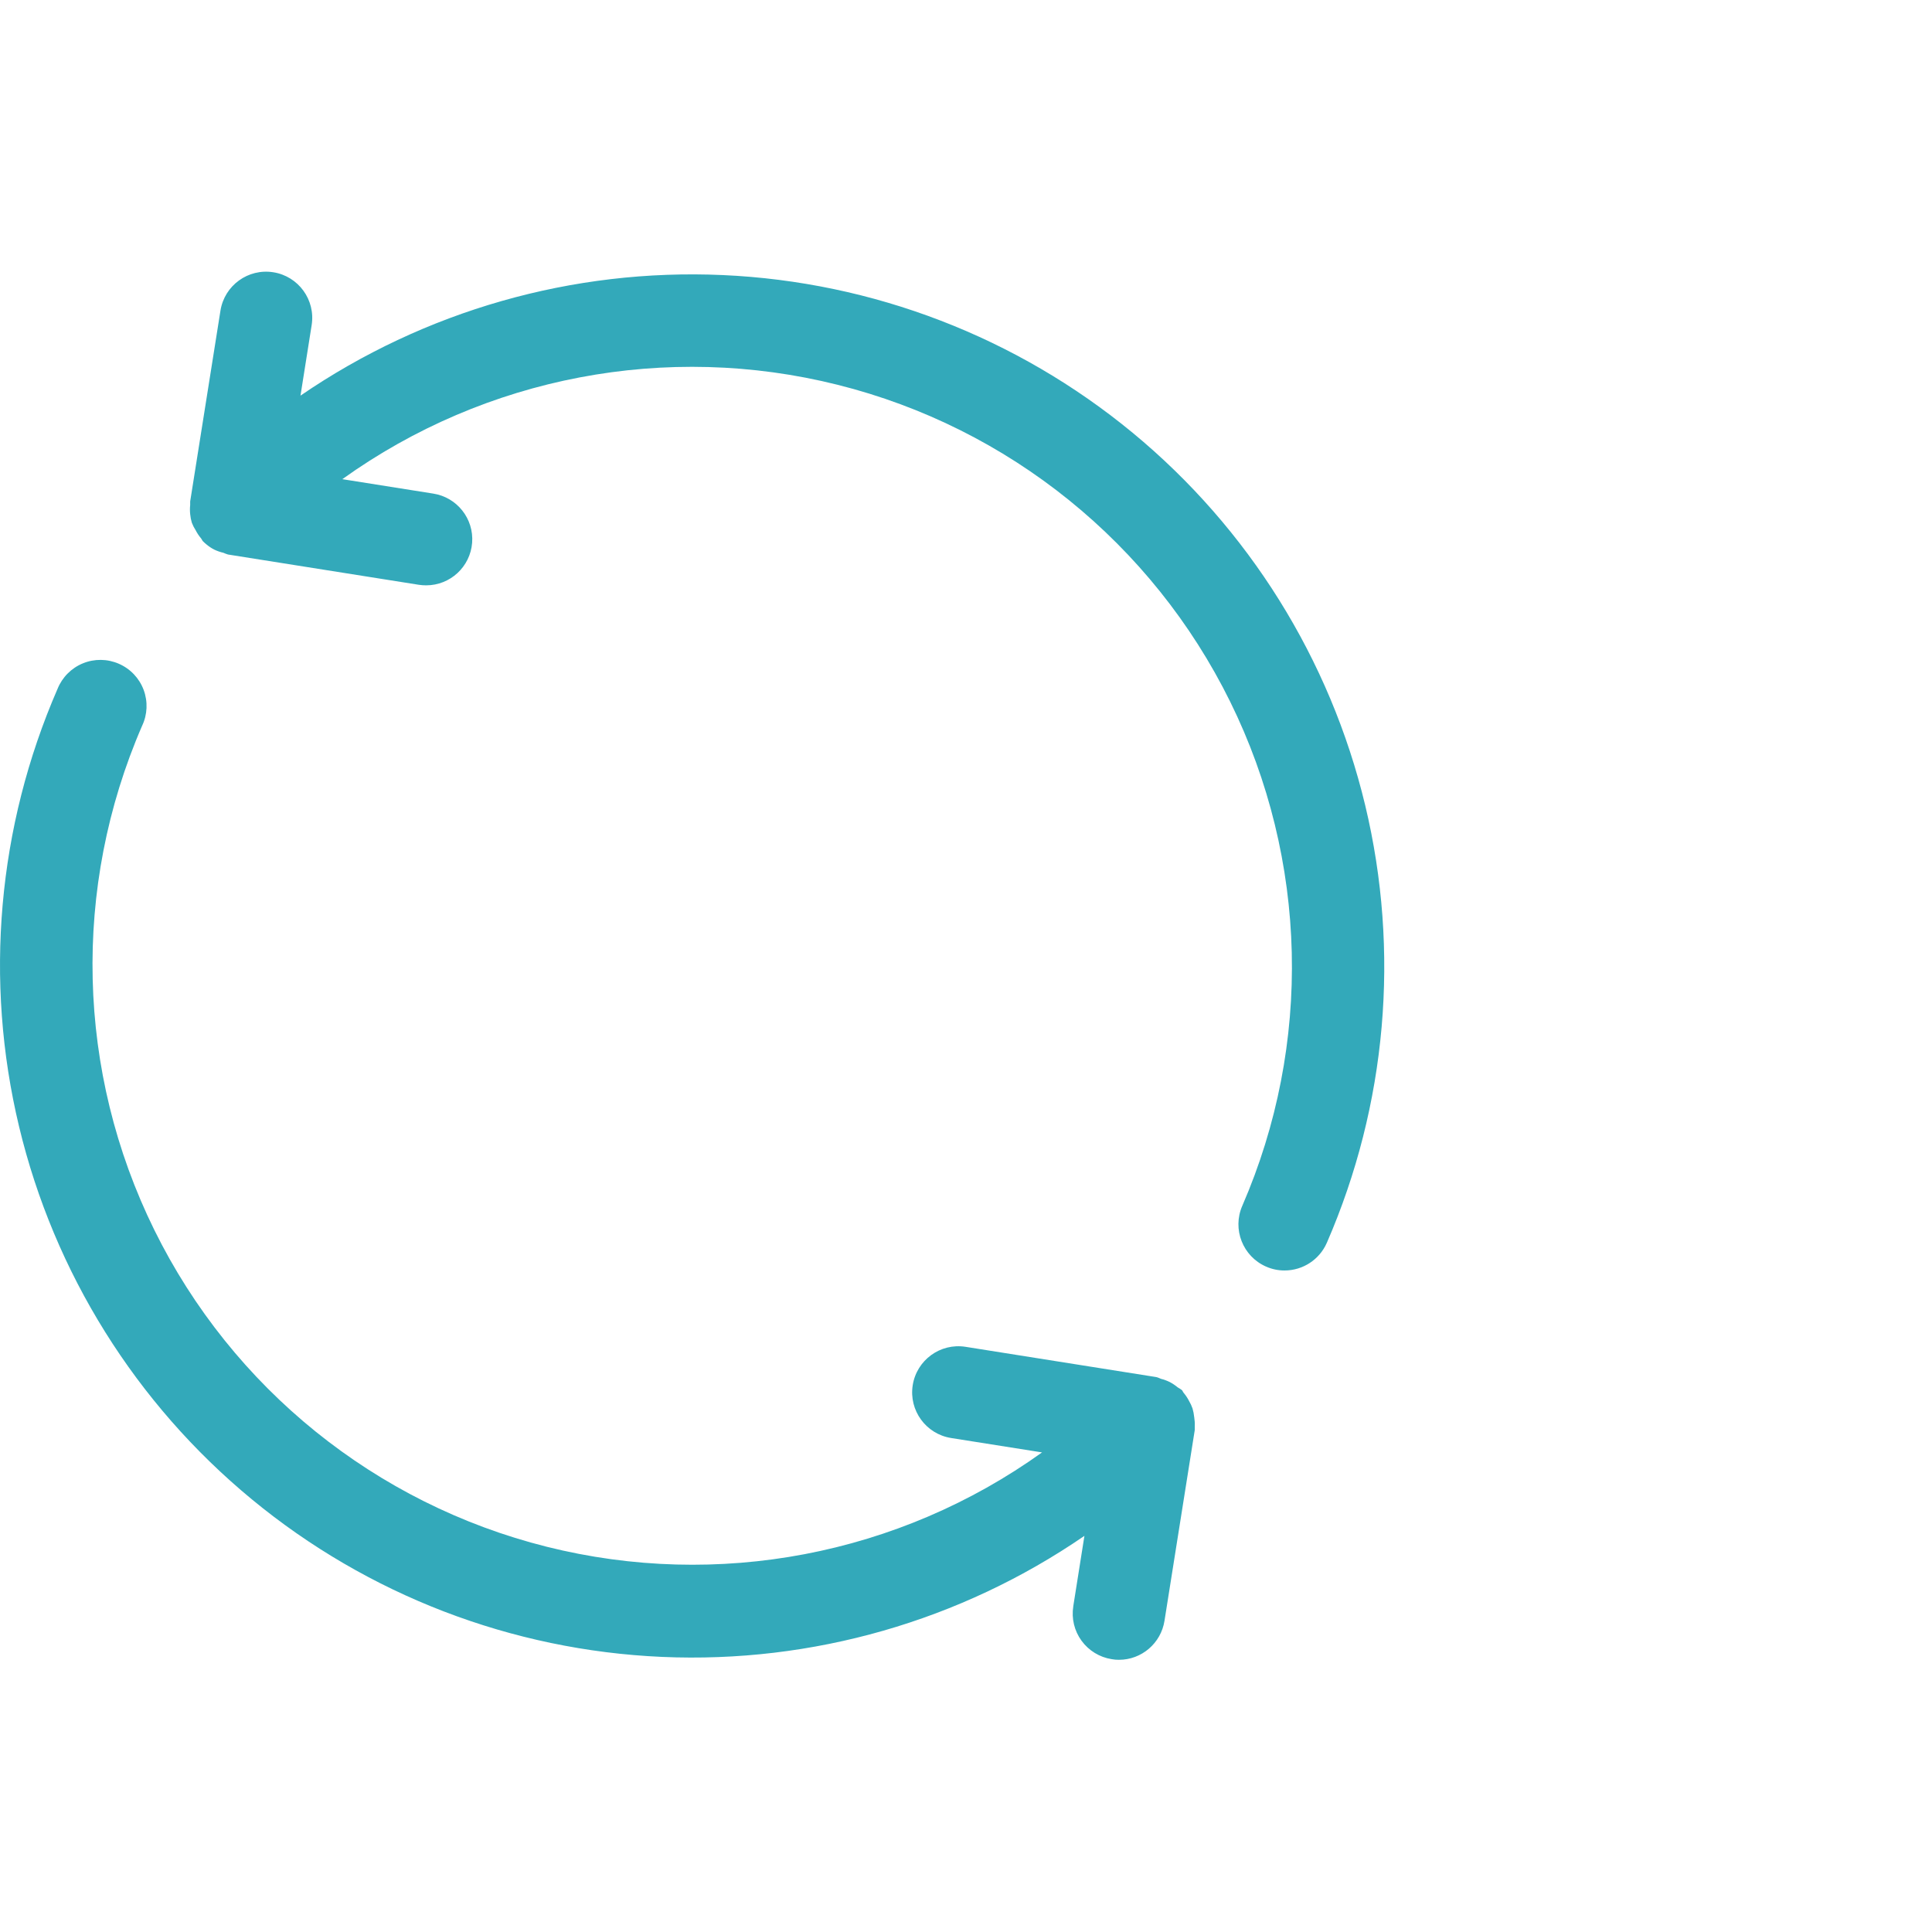 <svg width="64" height="64" viewBox="0 0 64 64" fill="none" xmlns="http://www.w3.org/2000/svg">
<path d="M43.953 41.169C43.71 41.726 43.16 42.086 42.553 42.086C42.342 42.087 42.134 42.043 41.941 41.958C41.168 41.62 40.815 40.719 41.152 39.945C43.478 34.59 43.331 28.482 40.751 23.244C38.169 18.006 33.416 14.167 27.752 12.748C22.088 11.328 16.086 12.472 11.34 15.873L14.352 16.351C15.14 16.474 15.701 17.183 15.64 17.979C15.578 18.776 14.915 19.39 14.116 19.39C14.035 19.39 13.954 19.384 13.874 19.372L7.553 18.369C7.501 18.353 7.448 18.333 7.398 18.311C7.292 18.287 7.19 18.251 7.092 18.204C6.999 18.155 6.912 18.097 6.832 18.029C6.794 17.998 6.757 17.964 6.722 17.929C6.694 17.901 6.685 17.861 6.658 17.831H6.658C6.59 17.75 6.531 17.662 6.483 17.568C6.432 17.489 6.389 17.405 6.355 17.317C6.327 17.224 6.309 17.129 6.3 17.033C6.289 16.931 6.289 16.828 6.3 16.727V16.705V16.61L7.303 10.29C7.436 9.455 8.22 8.886 9.054 9.019C9.888 9.151 10.457 9.935 10.324 10.77L9.954 13.106C14.06 10.292 18.97 8.89 23.943 9.112C28.916 9.334 33.681 11.168 37.52 14.336C41.359 17.505 44.063 21.837 45.224 26.677C46.384 31.517 45.938 36.604 43.953 41.17L43.953 41.169ZM39.559 46.942C39.55 46.846 39.531 46.75 39.504 46.657C39.474 46.571 39.435 46.486 39.388 46.407C39.34 46.313 39.281 46.225 39.214 46.144C39.186 46.114 39.177 46.074 39.15 46.046L39.149 46.046C39.105 46.014 39.059 45.984 39.011 45.957C38.931 45.89 38.844 45.832 38.752 45.783C38.659 45.737 38.561 45.701 38.461 45.676C38.41 45.653 38.358 45.634 38.305 45.618L31.985 44.615C31.15 44.483 30.367 45.053 30.235 45.887C30.103 46.721 30.673 47.504 31.507 47.636L34.519 48.113C29.773 51.514 23.773 52.657 18.11 51.238C12.446 49.818 7.693 45.981 5.112 40.744C2.531 35.507 2.383 29.4 4.707 24.044C4.885 23.67 4.903 23.24 4.758 22.852C4.613 22.465 4.317 22.153 3.937 21.988C3.558 21.822 3.128 21.817 2.746 21.974C2.363 22.131 2.06 22.437 1.906 22.82C-0.082 27.387 -0.529 32.477 0.632 37.32C1.793 42.164 4.5 46.498 8.342 49.667C12.184 52.837 16.954 54.669 21.93 54.887C26.907 55.105 31.818 53.697 35.923 50.877L35.553 53.213H35.554C35.49 53.614 35.588 54.023 35.827 54.351C36.066 54.679 36.425 54.899 36.825 54.962C36.906 54.977 36.986 54.984 37.067 54.983C37.818 54.983 38.457 54.435 38.575 53.693L39.578 47.372V47.277V47.249V47.25C39.583 47.148 39.576 47.045 39.56 46.944L39.559 46.942Z" fill="#33A9BA"/>
</svg>
